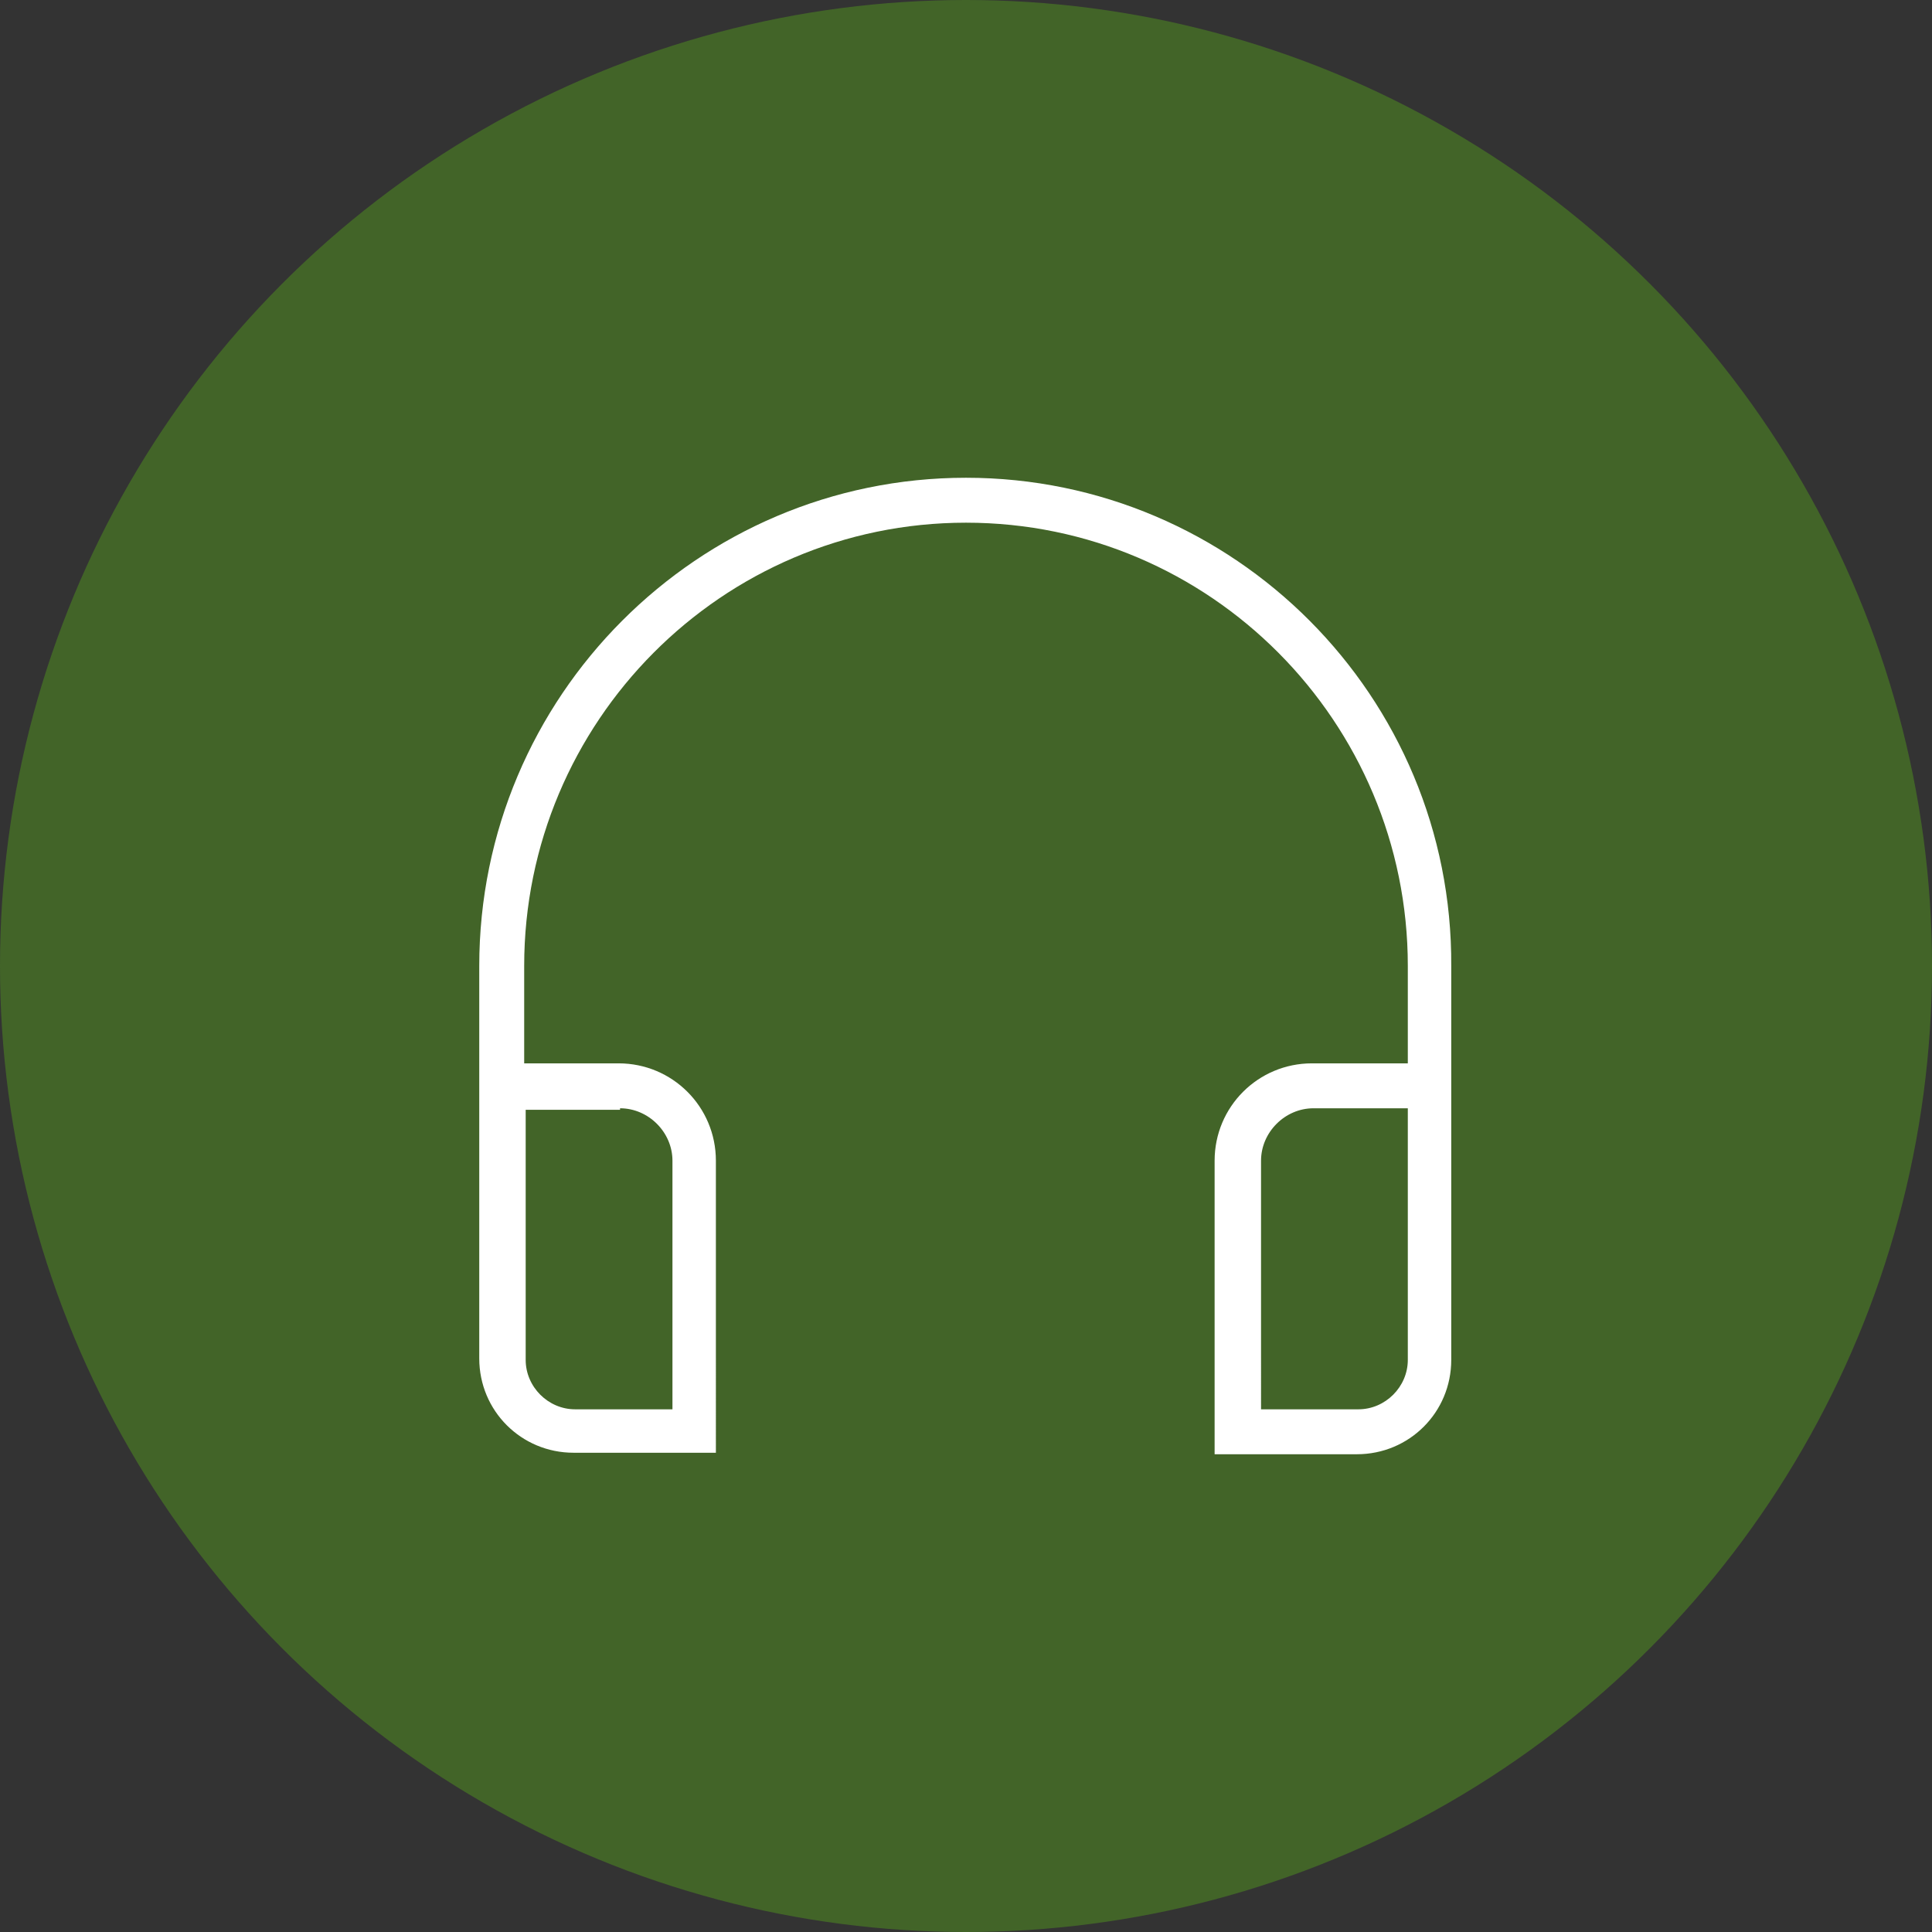 <?xml version="1.0" encoding="utf-8"?>
<!-- Generator: Adobe Illustrator 26.4.1, SVG Export Plug-In . SVG Version: 6.00 Build 0)  -->
<svg version="1.1" id="Layer_2" xmlns="http://www.w3.org/2000/svg" xmlns:xlink="http://www.w3.org/1999/xlink" x="0px" y="0px"
	 viewBox="0 0 129 129" style="enable-background:new 0 0 129 129;" xml:space="preserve">
<rect x="0" y="0" width="129" height="129" fill="#333333" stroke="none"/>
<style type="text/css">
	.st0{fill:#426428;}
	.st1{fill:#FFFFFF;}
</style>
<g>
	<circle class="st0" cx="64.5" cy="64.5" r="64.5"/>
	<path class="st1" d="M64.5,31.9c-17.9,0-32.5,14.6-32.5,32.6V71h0v19.7c0,3.5,2.8,6.3,6.3,6.3h9.5V77.5c0-3.6-2.9-6.5-6.5-6.5h-6.3
		v-6.5c0-16.3,13.2-29.6,29.5-29.6S94,48.2,94,64.5V71h-6.4c-3.6,0-6.5,2.9-6.5,6.5v19.6h9.5c3.5,0,6.3-2.8,6.3-6.3V76.8V71v-6.5
		C97,46.5,82.4,31.9,64.5,31.9z M41.4,74c1.9,0,3.5,1.6,3.5,3.5v16.6h-6.5c-1.8,0-3.3-1.5-3.3-3.3V76.1h0v-2H41.4z M94,90.8
		c0,1.8-1.5,3.3-3.3,3.3h-6.5V77.5c0-1.9,1.6-3.5,3.5-3.5H94v2.8V90.8z"/>
</g>
</svg>
